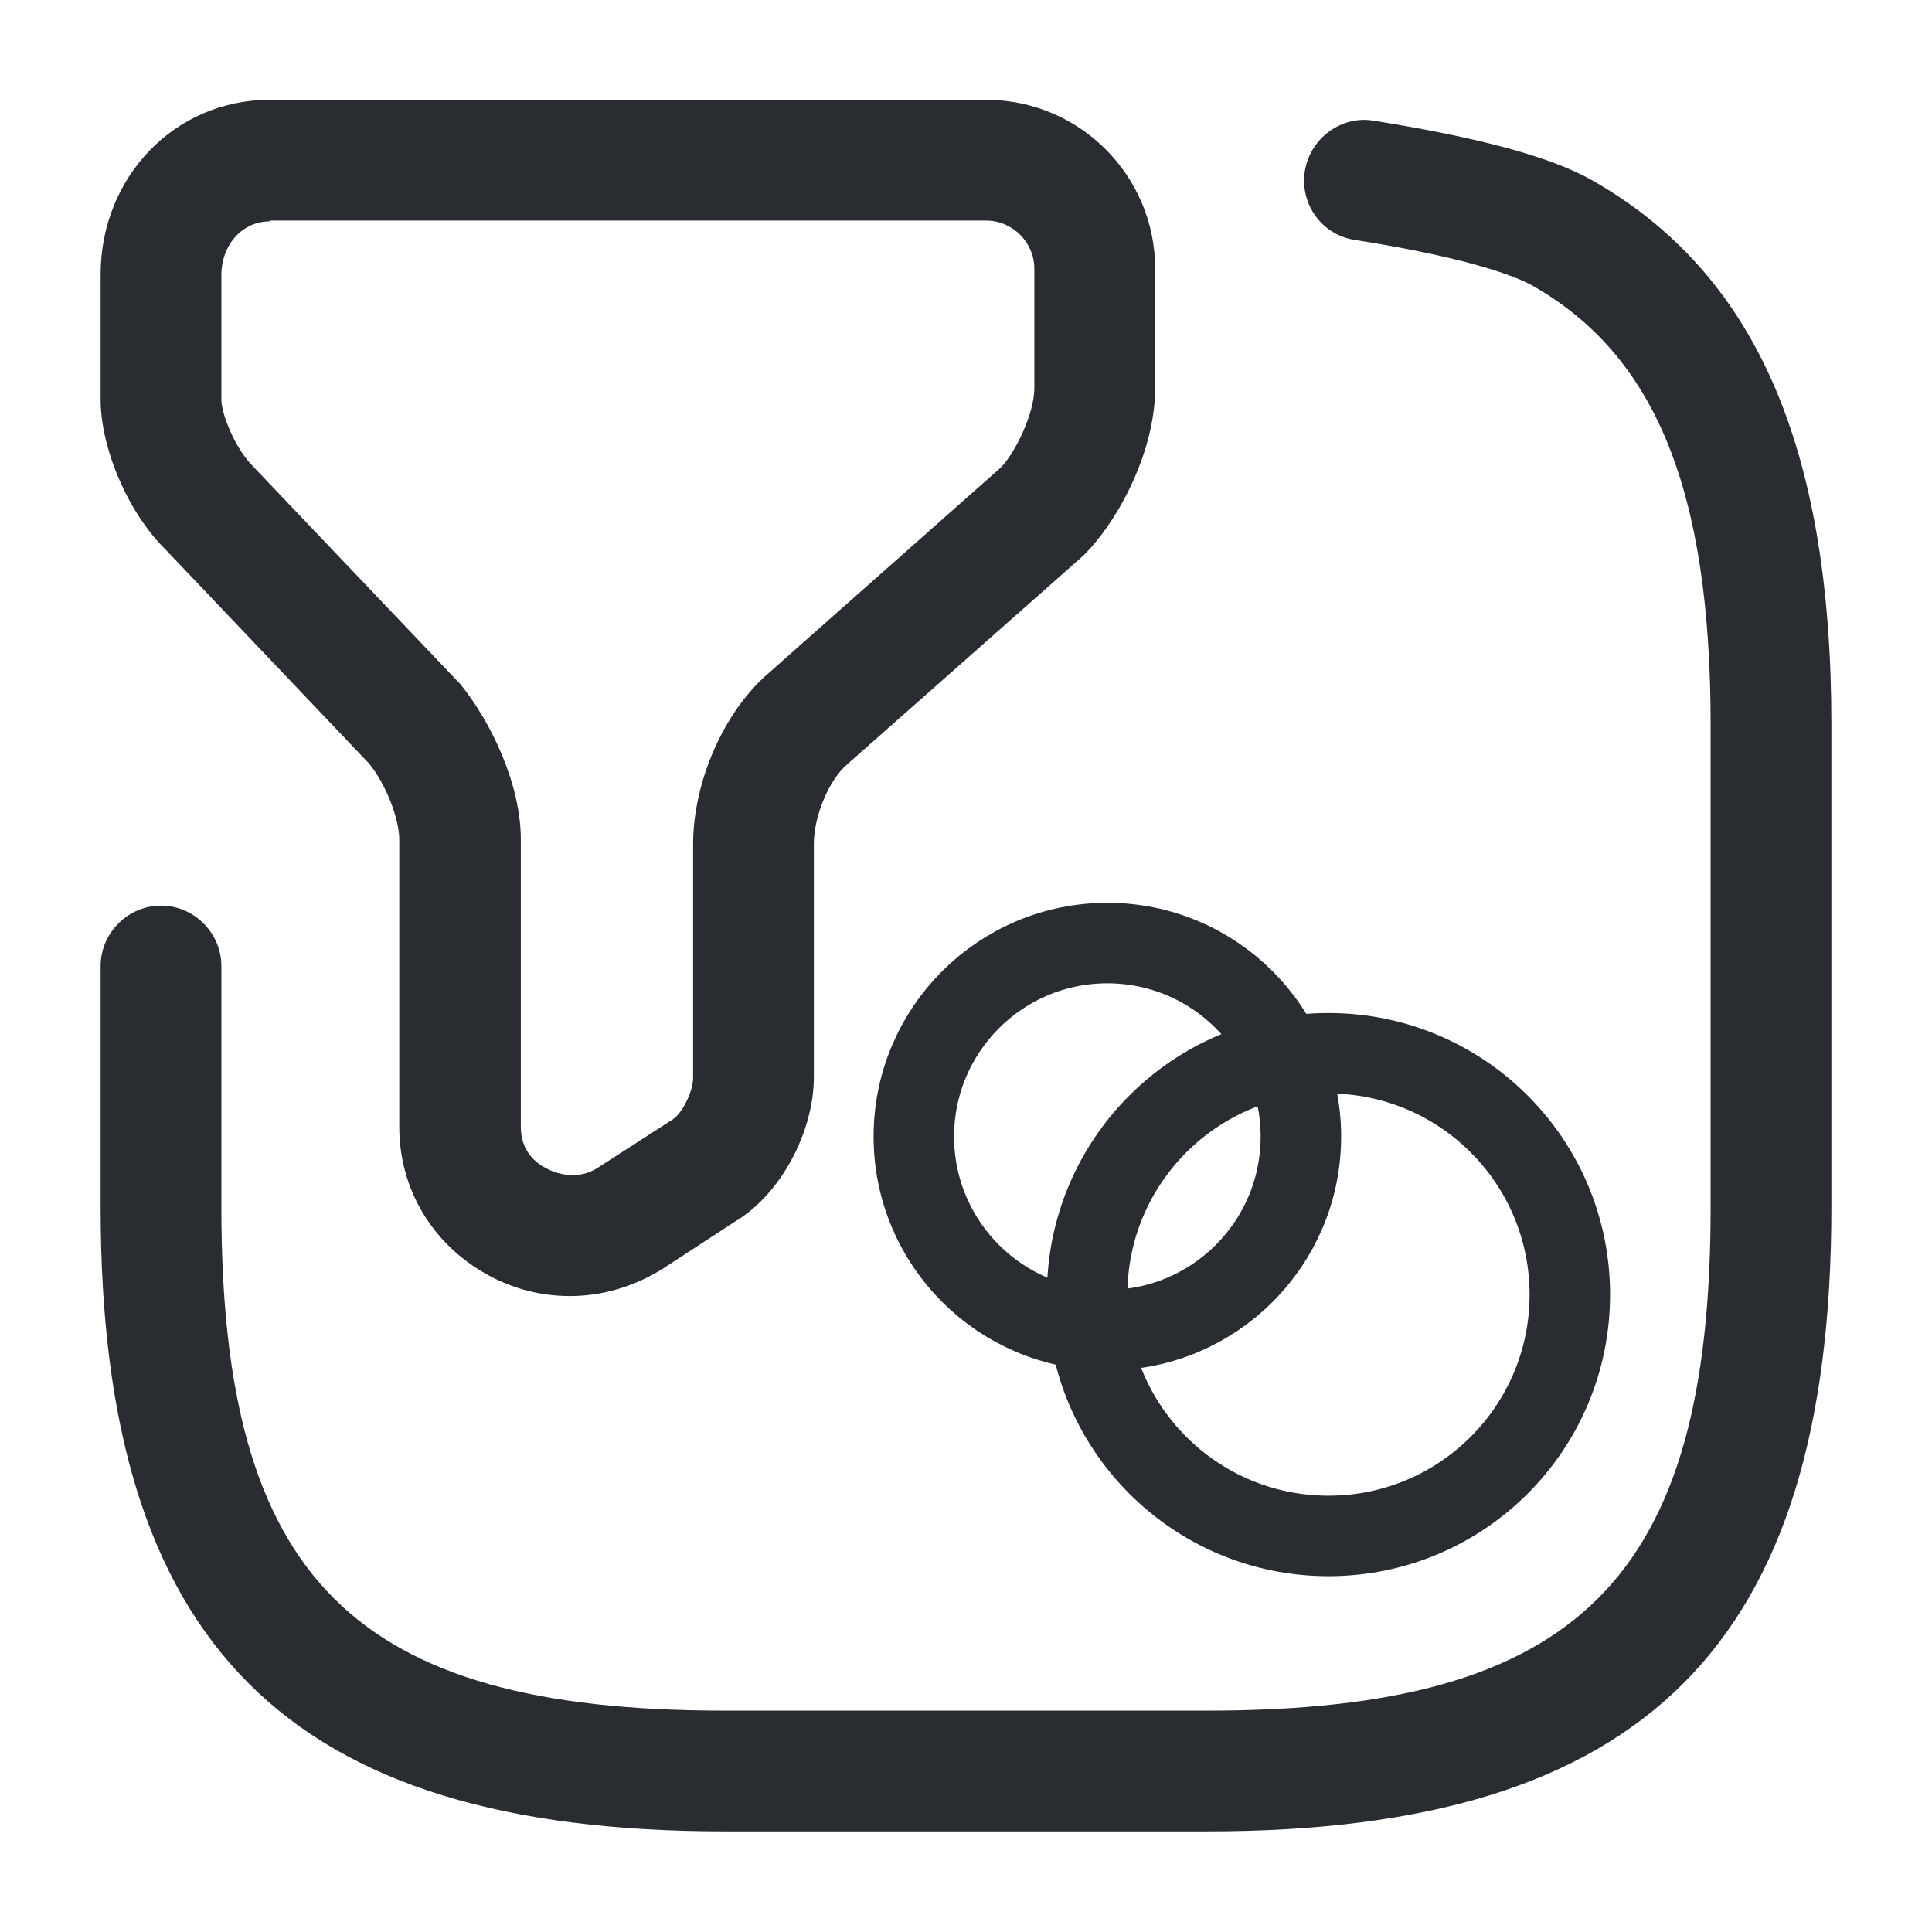 <?xml version="1.0" encoding="utf-8"?>
<!-- Generator: Adobe Illustrator 16.0.0, SVG Export Plug-In . SVG Version: 6.00 Build 0)  -->
<!DOCTYPE svg PUBLIC "-//W3C//DTD SVG 1.1//EN" "http://www.w3.org/Graphics/SVG/1.1/DTD/svg11.dtd">
<svg version="1.1" id="Vrstva_1" xmlns="http://www.w3.org/2000/svg" xmlns:xlink="http://www.w3.org/1999/xlink" x="0px" y="0px"
	 width="24px" height="24px" viewBox="0 0 24 24" enable-background="new 0 0 24 24" xml:space="preserve">
<path fill="#292D32" d="M7.08,16.1c-0.36,0-0.72-0.09-1.05-0.279C5.36,15.44,4.96,14.76,4.96,14v-3.57c0-0.26-0.17-0.7-0.38-0.95
	L2.06,6.83C1.59,6.37,1.25,5.57,1.25,4.96V3.41c0-1.21,0.92-2.17,2.1-2.17h8.9c1.16,0,2.1,0.94,2.1,2.1v1.48
	c0,0.78-0.449,1.64-0.89,2.08l-2.93,2.59c-0.23,0.19-0.42,0.65-0.42,0.99v2.9c0,0.689-0.42,1.459-0.97,1.789l-0.92,0.6
	C7.86,15.99,7.47,16.1,7.08,16.1z M3.35,2.75c-0.34,0-0.6,0.29-0.6,0.67v1.55c0,0.17,0.17,0.6,0.39,0.82L5.72,8.5
	c0.38,0.47,0.75,1.24,0.75,1.93V14c0,0.301,0.19,0.45,0.31,0.51c0.16,0.09,0.42,0.141,0.64,0l0.93-0.6
	c0.12-0.07,0.26-0.35,0.26-0.52v-2.9C8.61,9.7,9,8.83,9.55,8.36l2.88-2.55c0.179-0.18,0.419-0.67,0.419-0.99V3.34
	c0-0.33-0.27-0.6-0.6-0.6h-8.9V2.75z"/>
<path fill="#292D32" d="M15,22.75H9c-5.43,0-7.75-2.32-7.75-7.75v-3c0-0.41,0.34-0.75,0.75-0.75S2.75,11.59,2.75,12v3
	c0,4.609,1.64,6.25,6.25,6.25h6c4.609,0,6.25-1.641,6.25-6.25V9c0-2.9-0.68-4.58-2.21-5.45c-0.16-0.09-0.69-0.33-2.21-0.57
	c-0.41-0.06-0.689-0.45-0.62-0.86c0.069-0.41,0.46-0.69,0.86-0.62c1.31,0.21,2.199,0.45,2.709,0.74C21.8,3.39,22.75,5.54,22.75,9v6
	C22.75,20.43,20.43,22.75,15,22.75z"/>
<circle fill="none" stroke="#292D32" stroke-miterlimit="10" cx="13.756" cy="14.119" r="2.404"/>
<circle fill="none" stroke="#292D32" stroke-miterlimit="10" cx="16.503" cy="16.082" r="2.998"/>
</svg>
